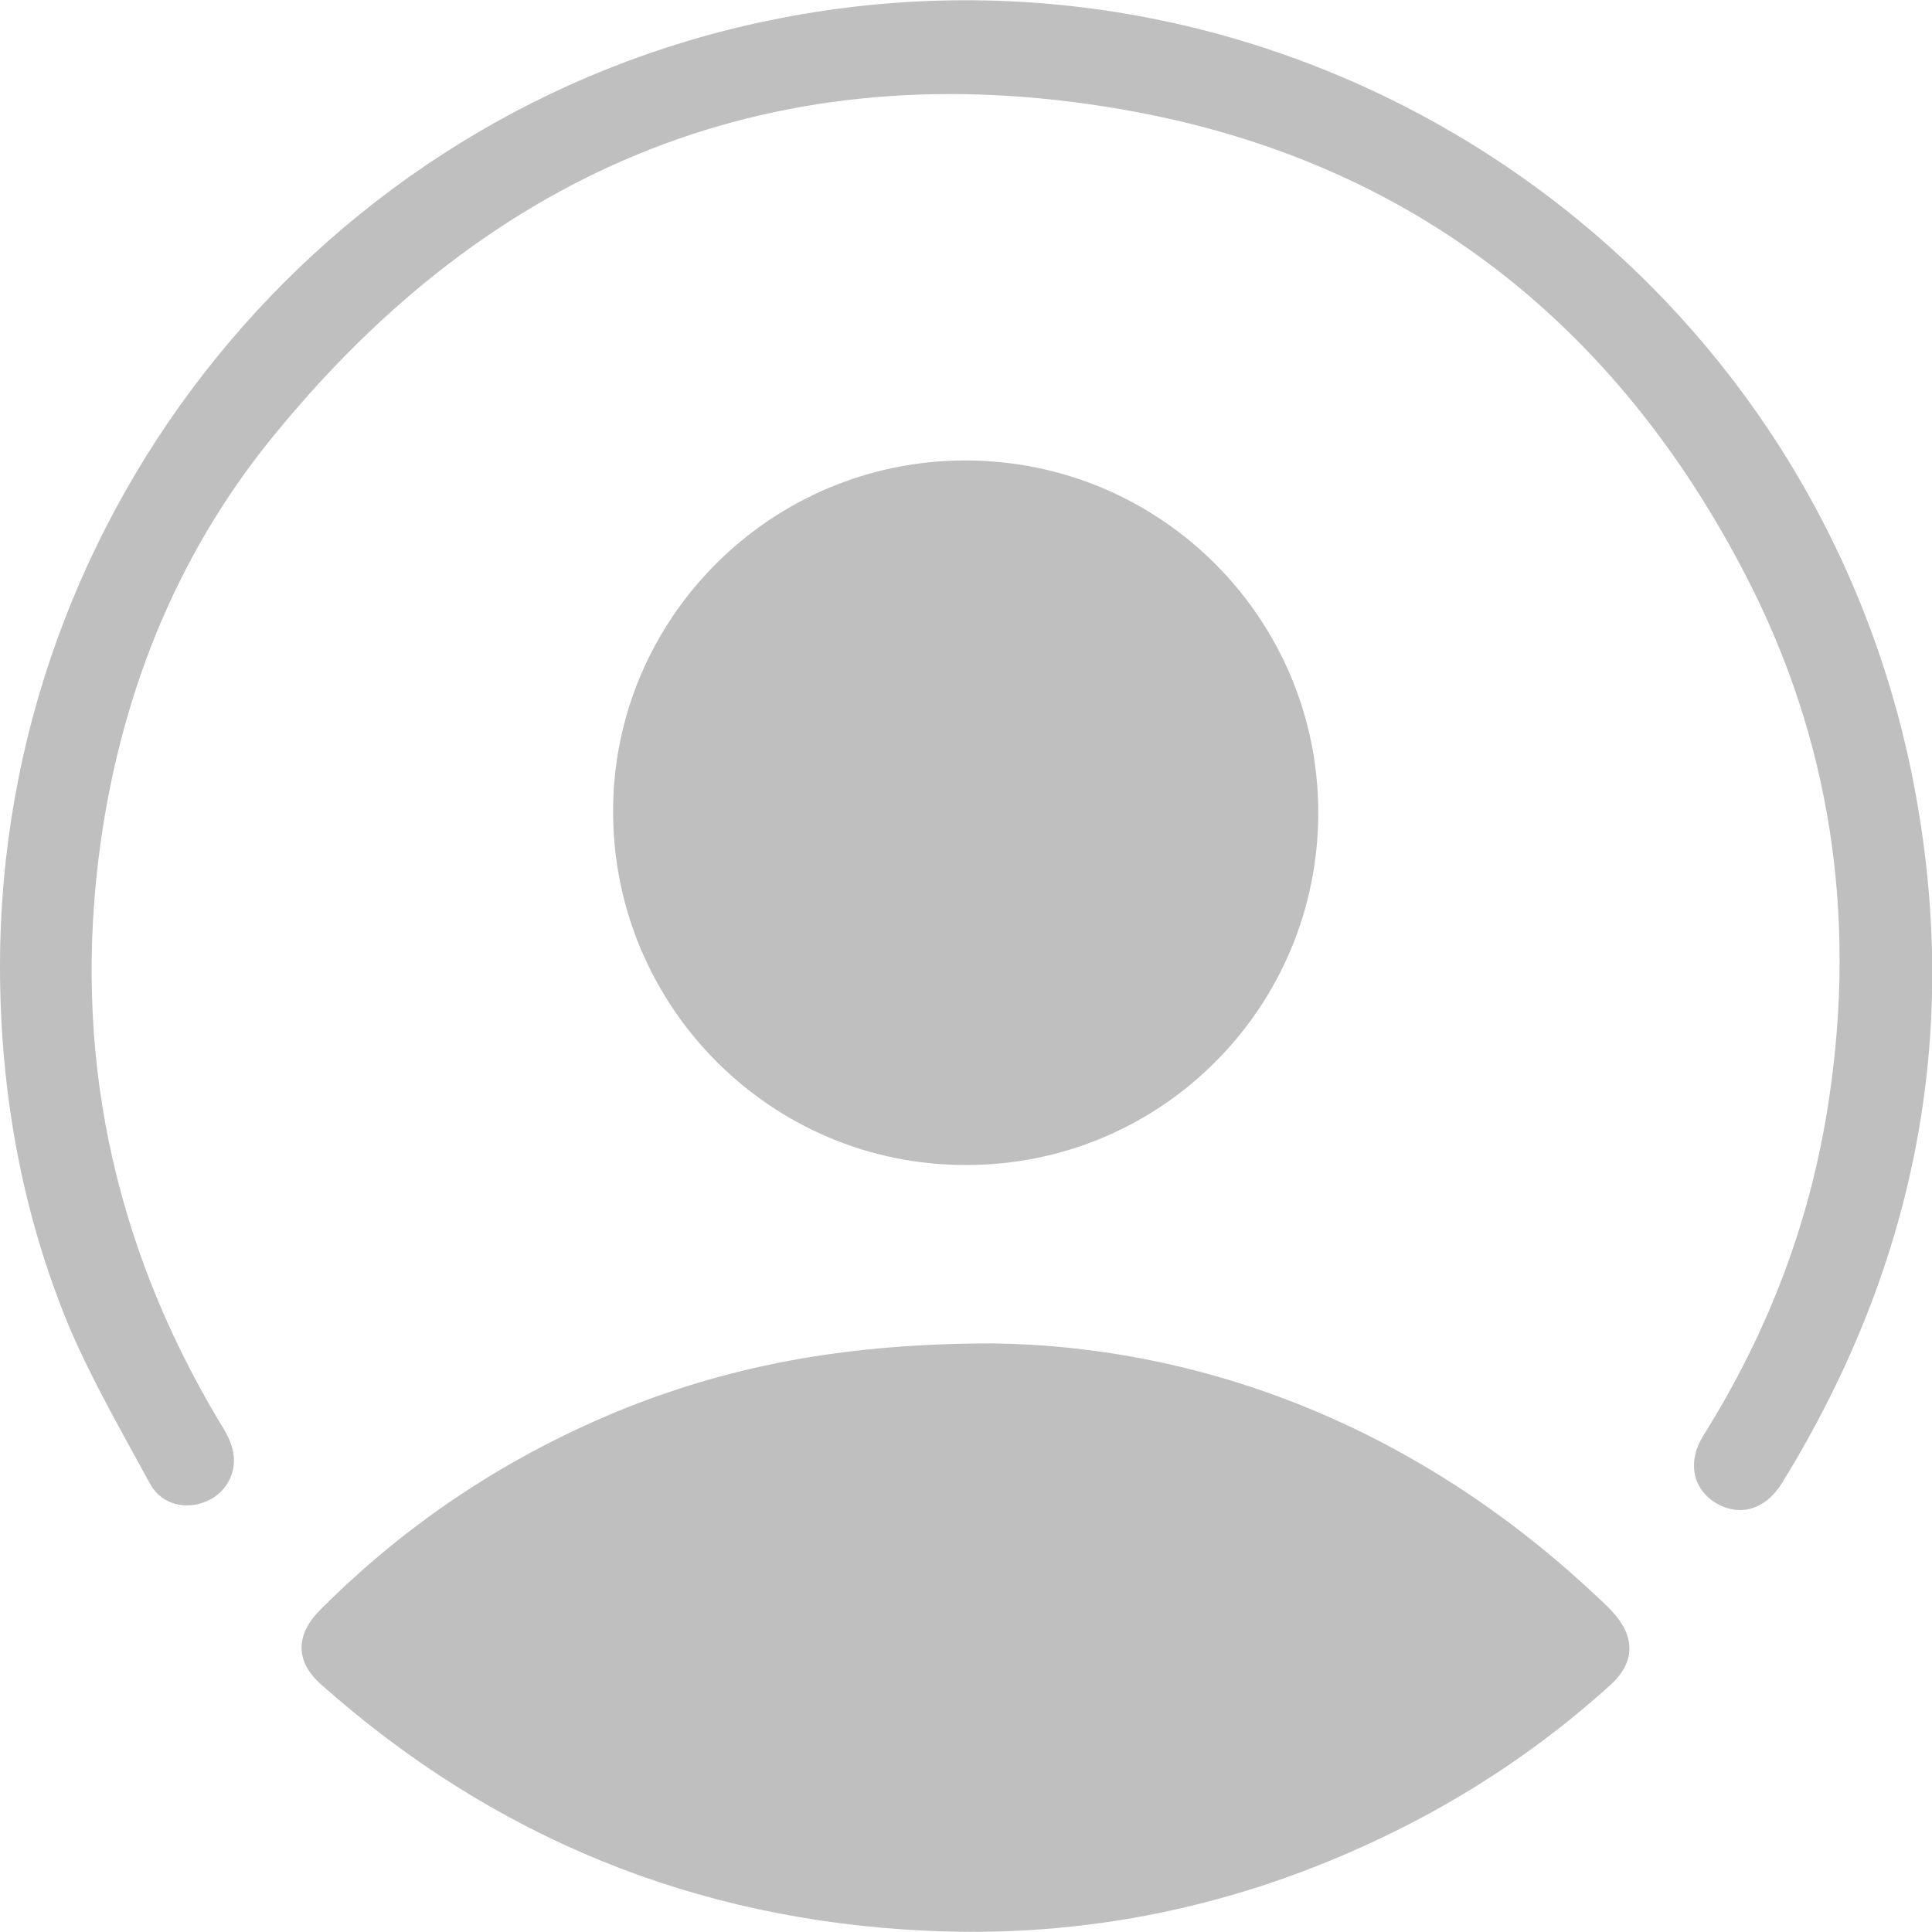 <?xml version="1.0" encoding="utf-8"?>
<!-- Generator: Adobe Illustrator 27.2.0, SVG Export Plug-In . SVG Version: 6.00 Build 0)  -->
<svg version="1.1" id="Calque_1" xmlns="http://www.w3.org/2000/svg" xmlns:xlink="http://www.w3.org/1999/xlink" x="0px" y="0px"
	 viewBox="0 0 300 300" style="enable-background:new 0 0 300 300;" xml:space="preserve">
<style type="text/css">
	.st0{opacity:0.25;}
</style>
<g class="st0">
	<path d="M154.3,208.6c32.9,0.5,65.5,13.1,92.9,38.6c1.1,1,2.2,2,3.2,3.1c3.6,3.9,3.5,7.9-0.4,11.4c-10.5,9.5-22.2,17.3-34.9,23.4
		c-22.6,10.9-46.4,15.9-71.4,14.7c-35.7-1.7-67-14.4-93.8-38.2c-4.1-3.6-4.1-7.8,0-11.8c13.7-13.7,29.6-24.1,47.6-31.3
		C114.3,211.9,131.8,208.6,154.3,208.6z"/>
	<path d="M149.9,71.5c30.3,0,54.8,24.5,54.8,54.7c0,30.3-24.5,54.8-54.8,54.7c-30.2,0-54.7-24.6-54.7-54.9
		C95.2,96,119.7,71.5,149.9,71.5z"/>
	<path d="M0,150C0,79.2,50.1,17.5,119.3,3.2c80.9-16.8,160.4,35,177.4,116.2c8.2,39.5,1.2,76.5-20,110.9c-2.6,4.2-6.7,5.3-10.4,3
		c-3.5-2.2-4.3-6.4-1.8-10.4c10.1-16.1,16.7-33.4,19.5-52.2c4.3-28.5,0.3-55.8-12.9-81.3c-20.1-38.9-51.6-63.9-94.6-72
		c-53.4-10-98.1,7-132.8,48.8C28,84.8,19,106.8,15.6,131c-4.4,31.9,1.8,61.8,18.3,89.5c0.9,1.4,1.8,2.9,2.2,4.5
		c0.9,3.4-0.9,6.8-4,8.1c-3.2,1.4-7,0.6-8.8-2.7c-4.3-7.9-8.8-15.7-12.4-24C3.4,188.5,0,169.5,0,150z"/>
</g>
</svg>
